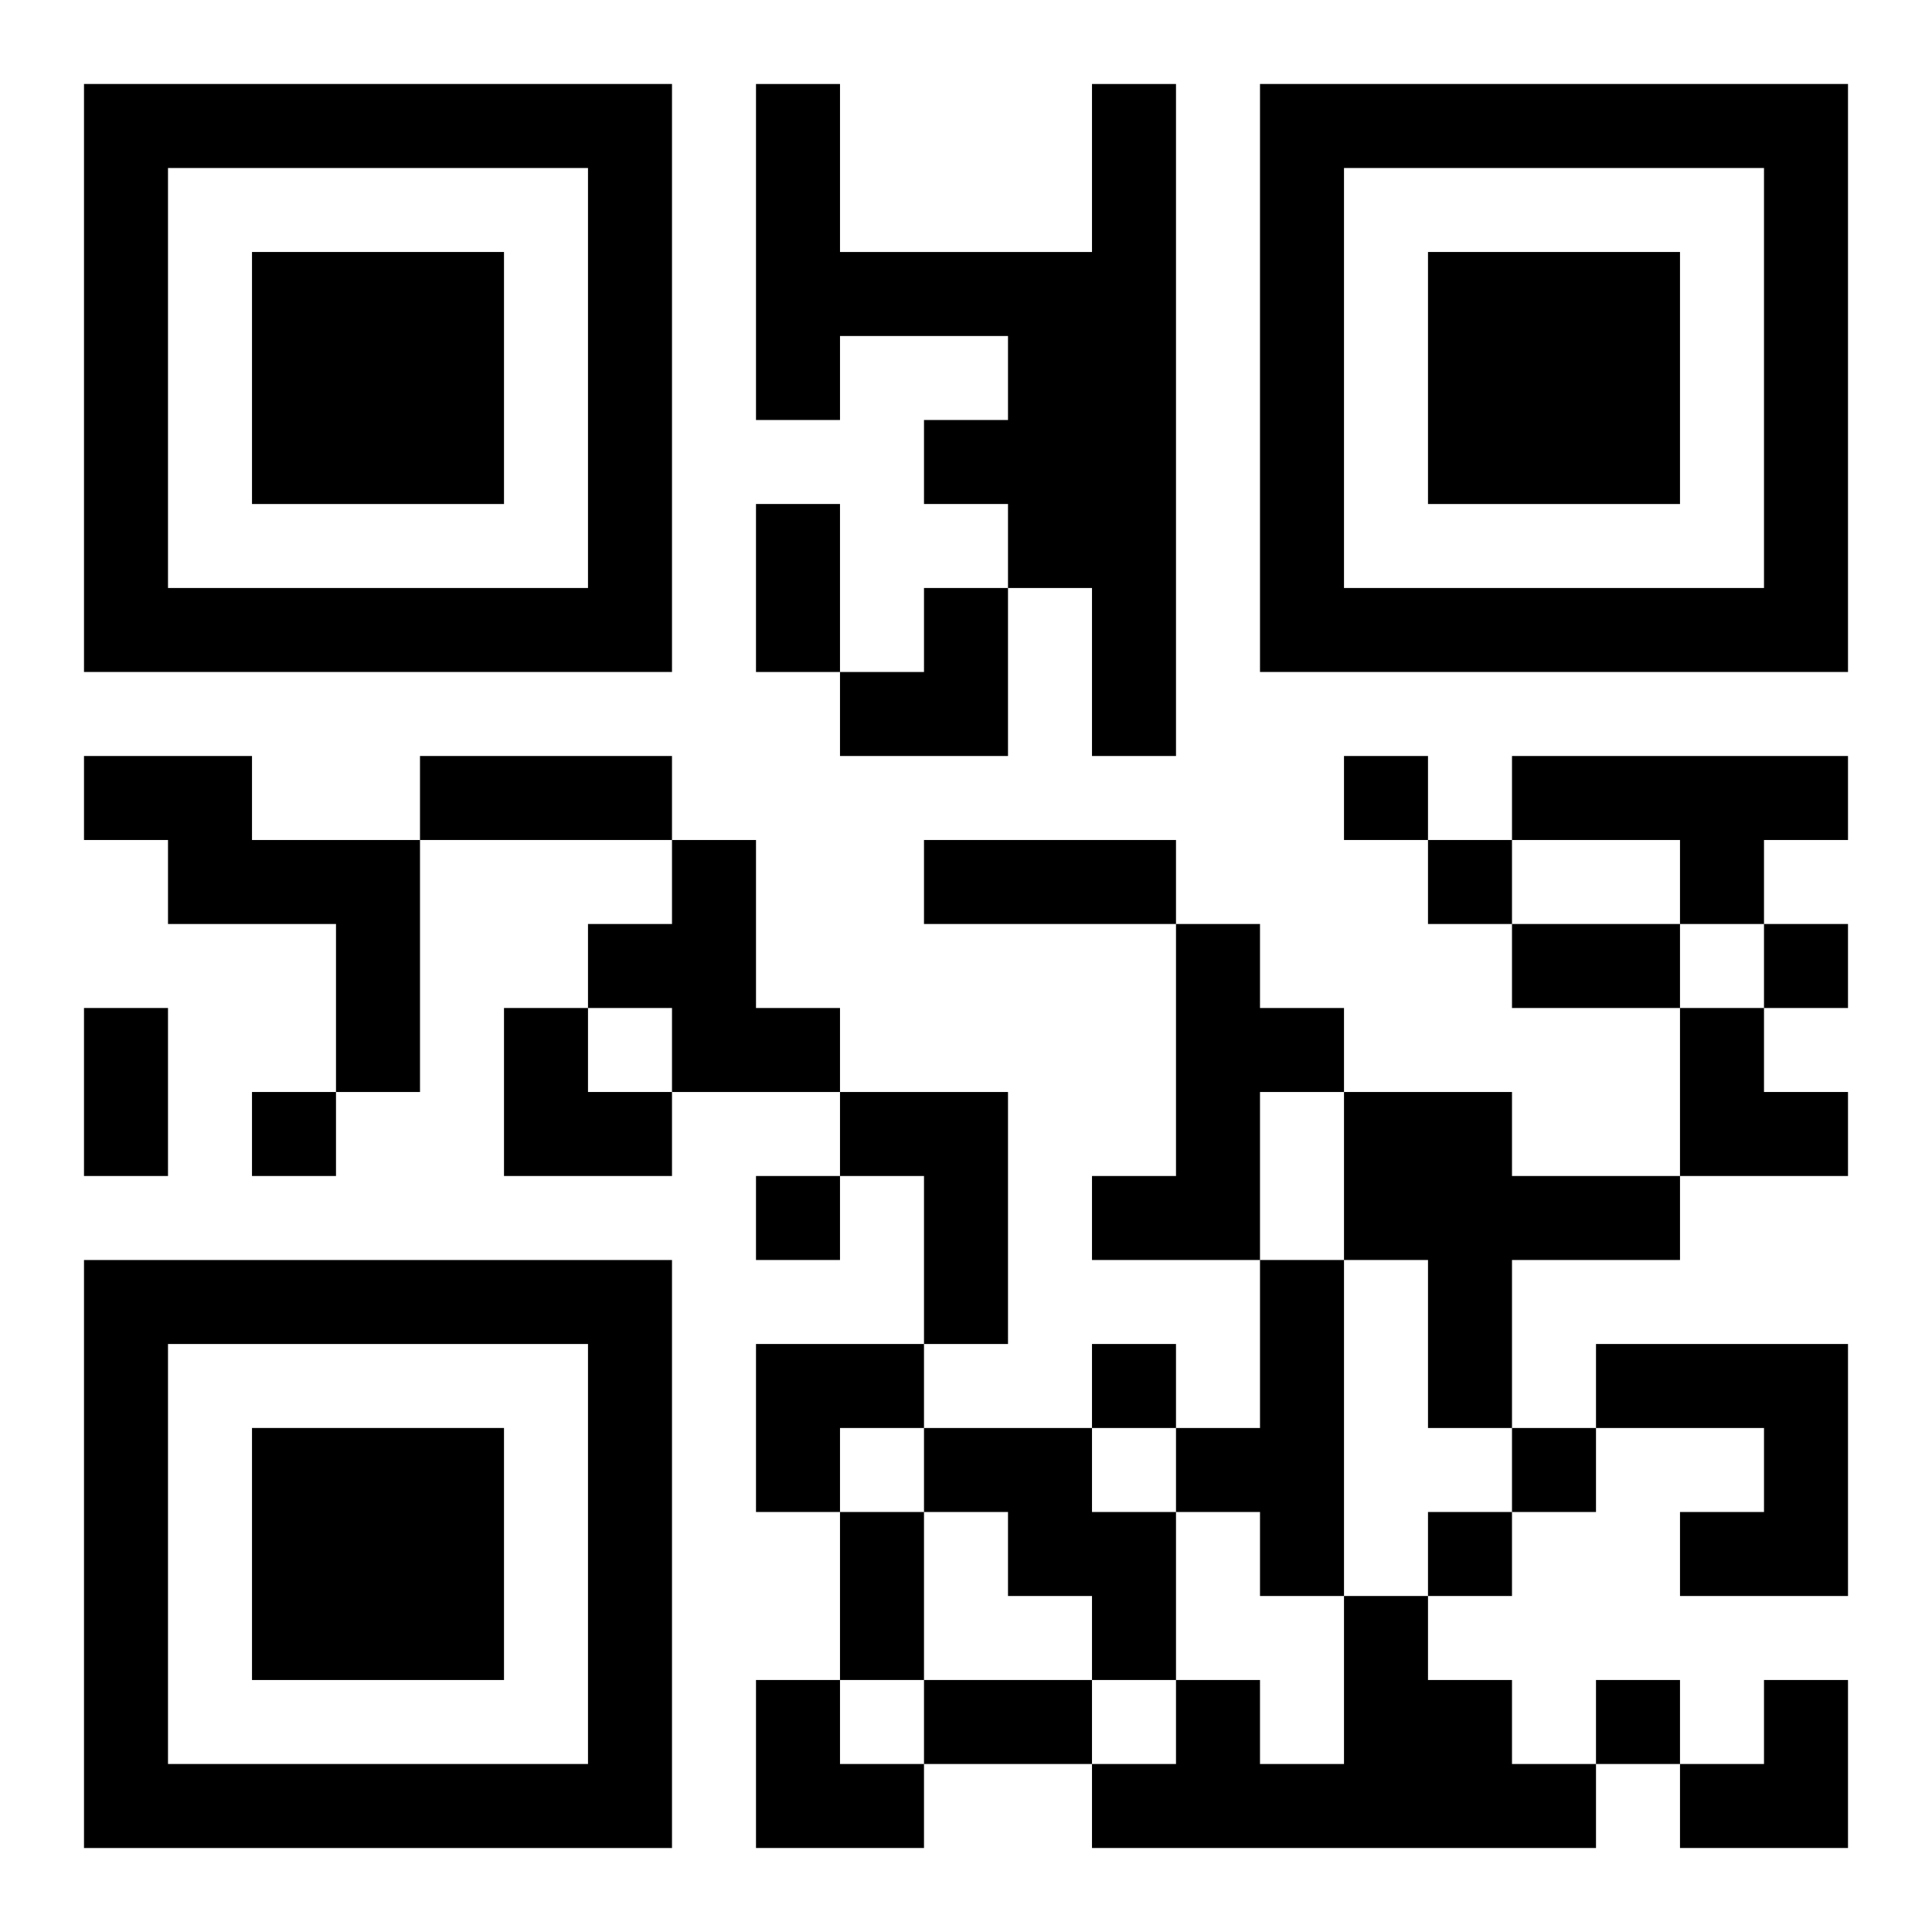 <?xml version="1.0" encoding="UTF-8"?>
<svg width="250" height="250" baseProfile="full" version="1.1" viewBox="-1 -1 23 23" xmlns="http://www.w3.org/2000/svg" xmlns:xlink="http://www.w3.org/1999/xlink"><symbol id="a"><path d="m0 7v7h7v-7h-7zm1 1h5v5h-5v-5zm1 1v3h3v-3h-3z"/></symbol><use y="-7" xlink:href="#a"/><use y="7" xlink:href="#a"/><use x="14" y="-7" xlink:href="#a"/><path d="m12 0h1v8h-1v-2h-1v-1h-1v-1h1v-1h-2v1h-1v-4h1v2h3v-2m-12 8h2v1h2v3h-1v-2h-2v-1h-1v-1m17 0h4v1h-1v1h-1v-1h-2v-1m-10 1h1v2h1v1h-2v-1h-1v-1h1v-1m6 1h1v1h1v1h-1v2h-2v-1h1v-3m-4 2h2v3h-1v-2h-1v-1m6 0h2v1h2v1h-2v2h-1v-2h-1v-2m-1 2h1v4h-1v-1h-1v-1h1v-2m4 1h3v3h-2v-1h1v-1h-2v-1m-8 1h2v1h1v2h-1v-1h-1v-1h-1v-1m5 2h1v1h1v1h1v1h-6v-1h1v-1h1v1h1v-2m0-10v1h1v-1h-1m1 1v1h1v-1h-1m4 1v1h1v-1h-1m-18 2v1h1v-1h-1m6 1v1h1v-1h-1m4 2v1h1v-1h-1m5 1v1h1v-1h-1m-1 1v1h1v-1h-1m2 2v1h1v-1h-1m-10-14h1v2h-1v-2m-4 3h3v1h-3v-1m6 1h3v1h-3v-1m7 1h2v1h-2v-1m-17 1h1v2h-1v-2m9 6h1v2h-1v-2m1 2h2v1h-2v-1m-1-13m1 0h1v2h-2v-1h1zm-5 5h1v1h1v1h-2zm14 0h1v1h1v1h-2zm-11 4h2v1h-1v1h-1zm0 4h1v1h1v1h-2zm11 0m1 0h1v2h-2v-1h1z"/></svg>
